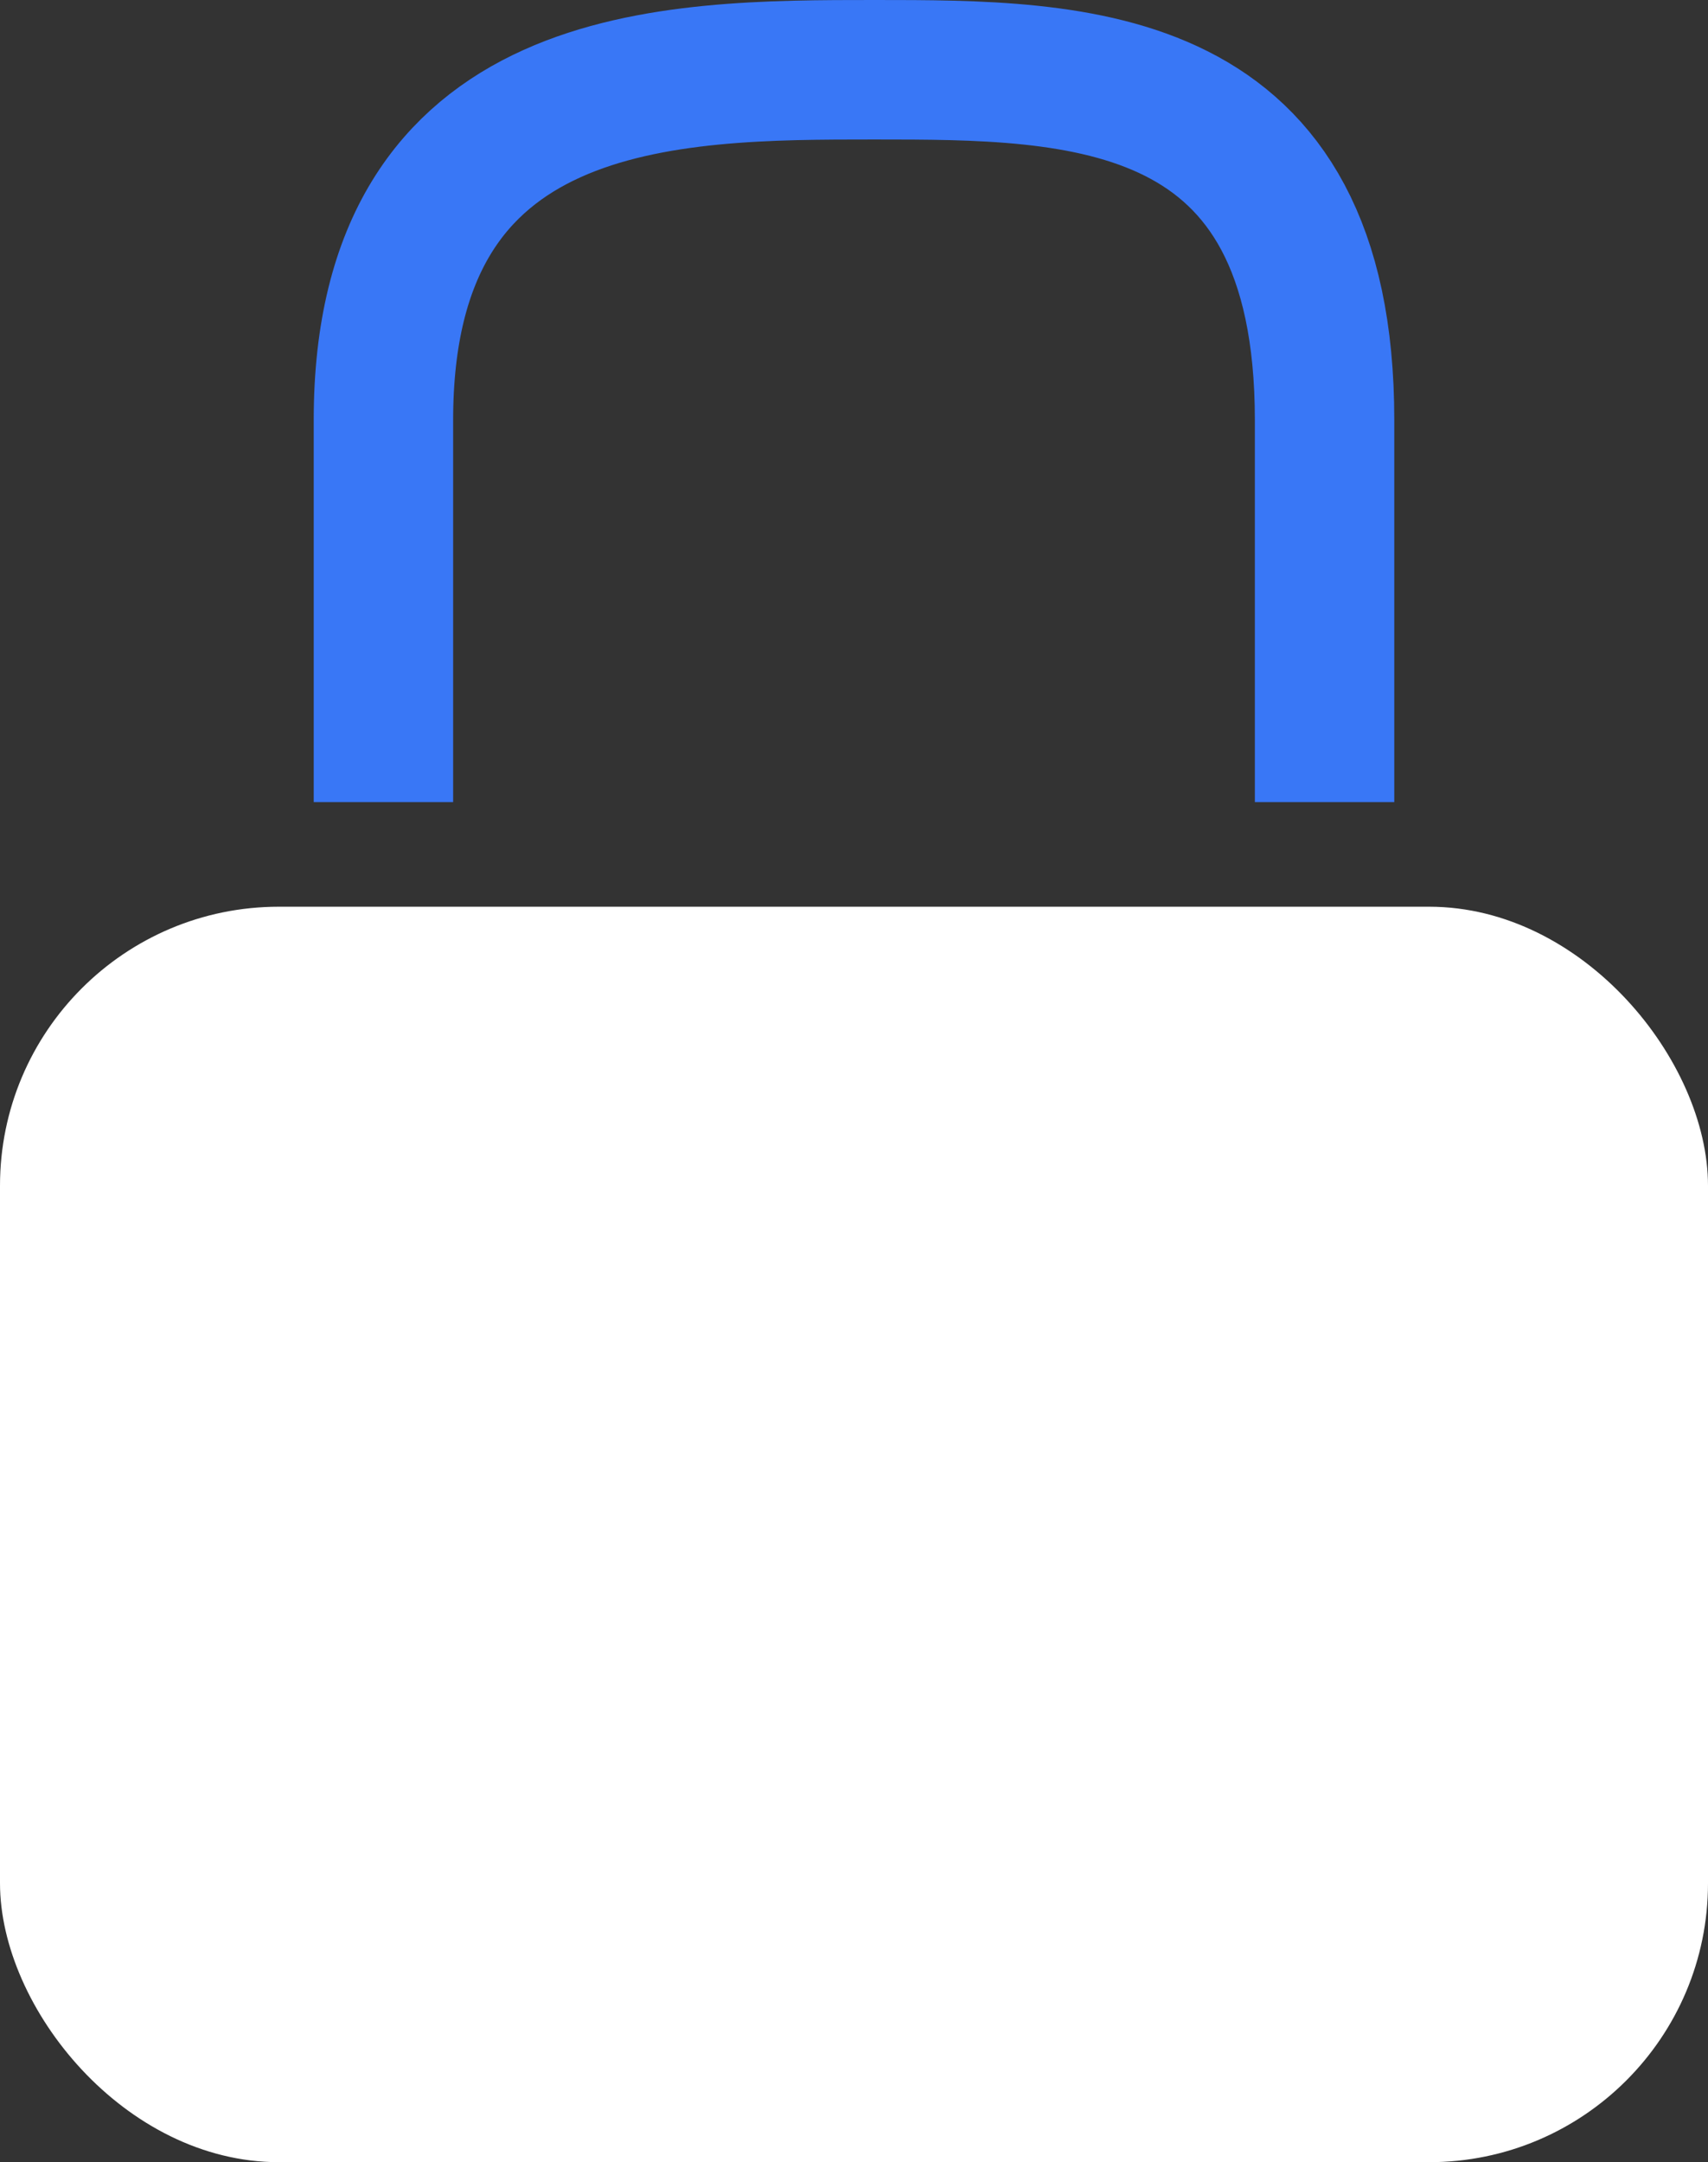 <svg width="49" height="62" viewBox="0 0 49 62" fill="none" xmlns="http://www.w3.org/2000/svg"><rect x="0" y="0" width="49" height="62" fill="#333333" stroke="none"/><rect y="26" width="49" height="36" rx="8" fill="#fff"/><path d="M11 23V12.043C11 2 19.217 2 25.087 2 30.957 2 38 2 38 12.043V23" stroke="#3977F6" stroke-width="4"/></svg>